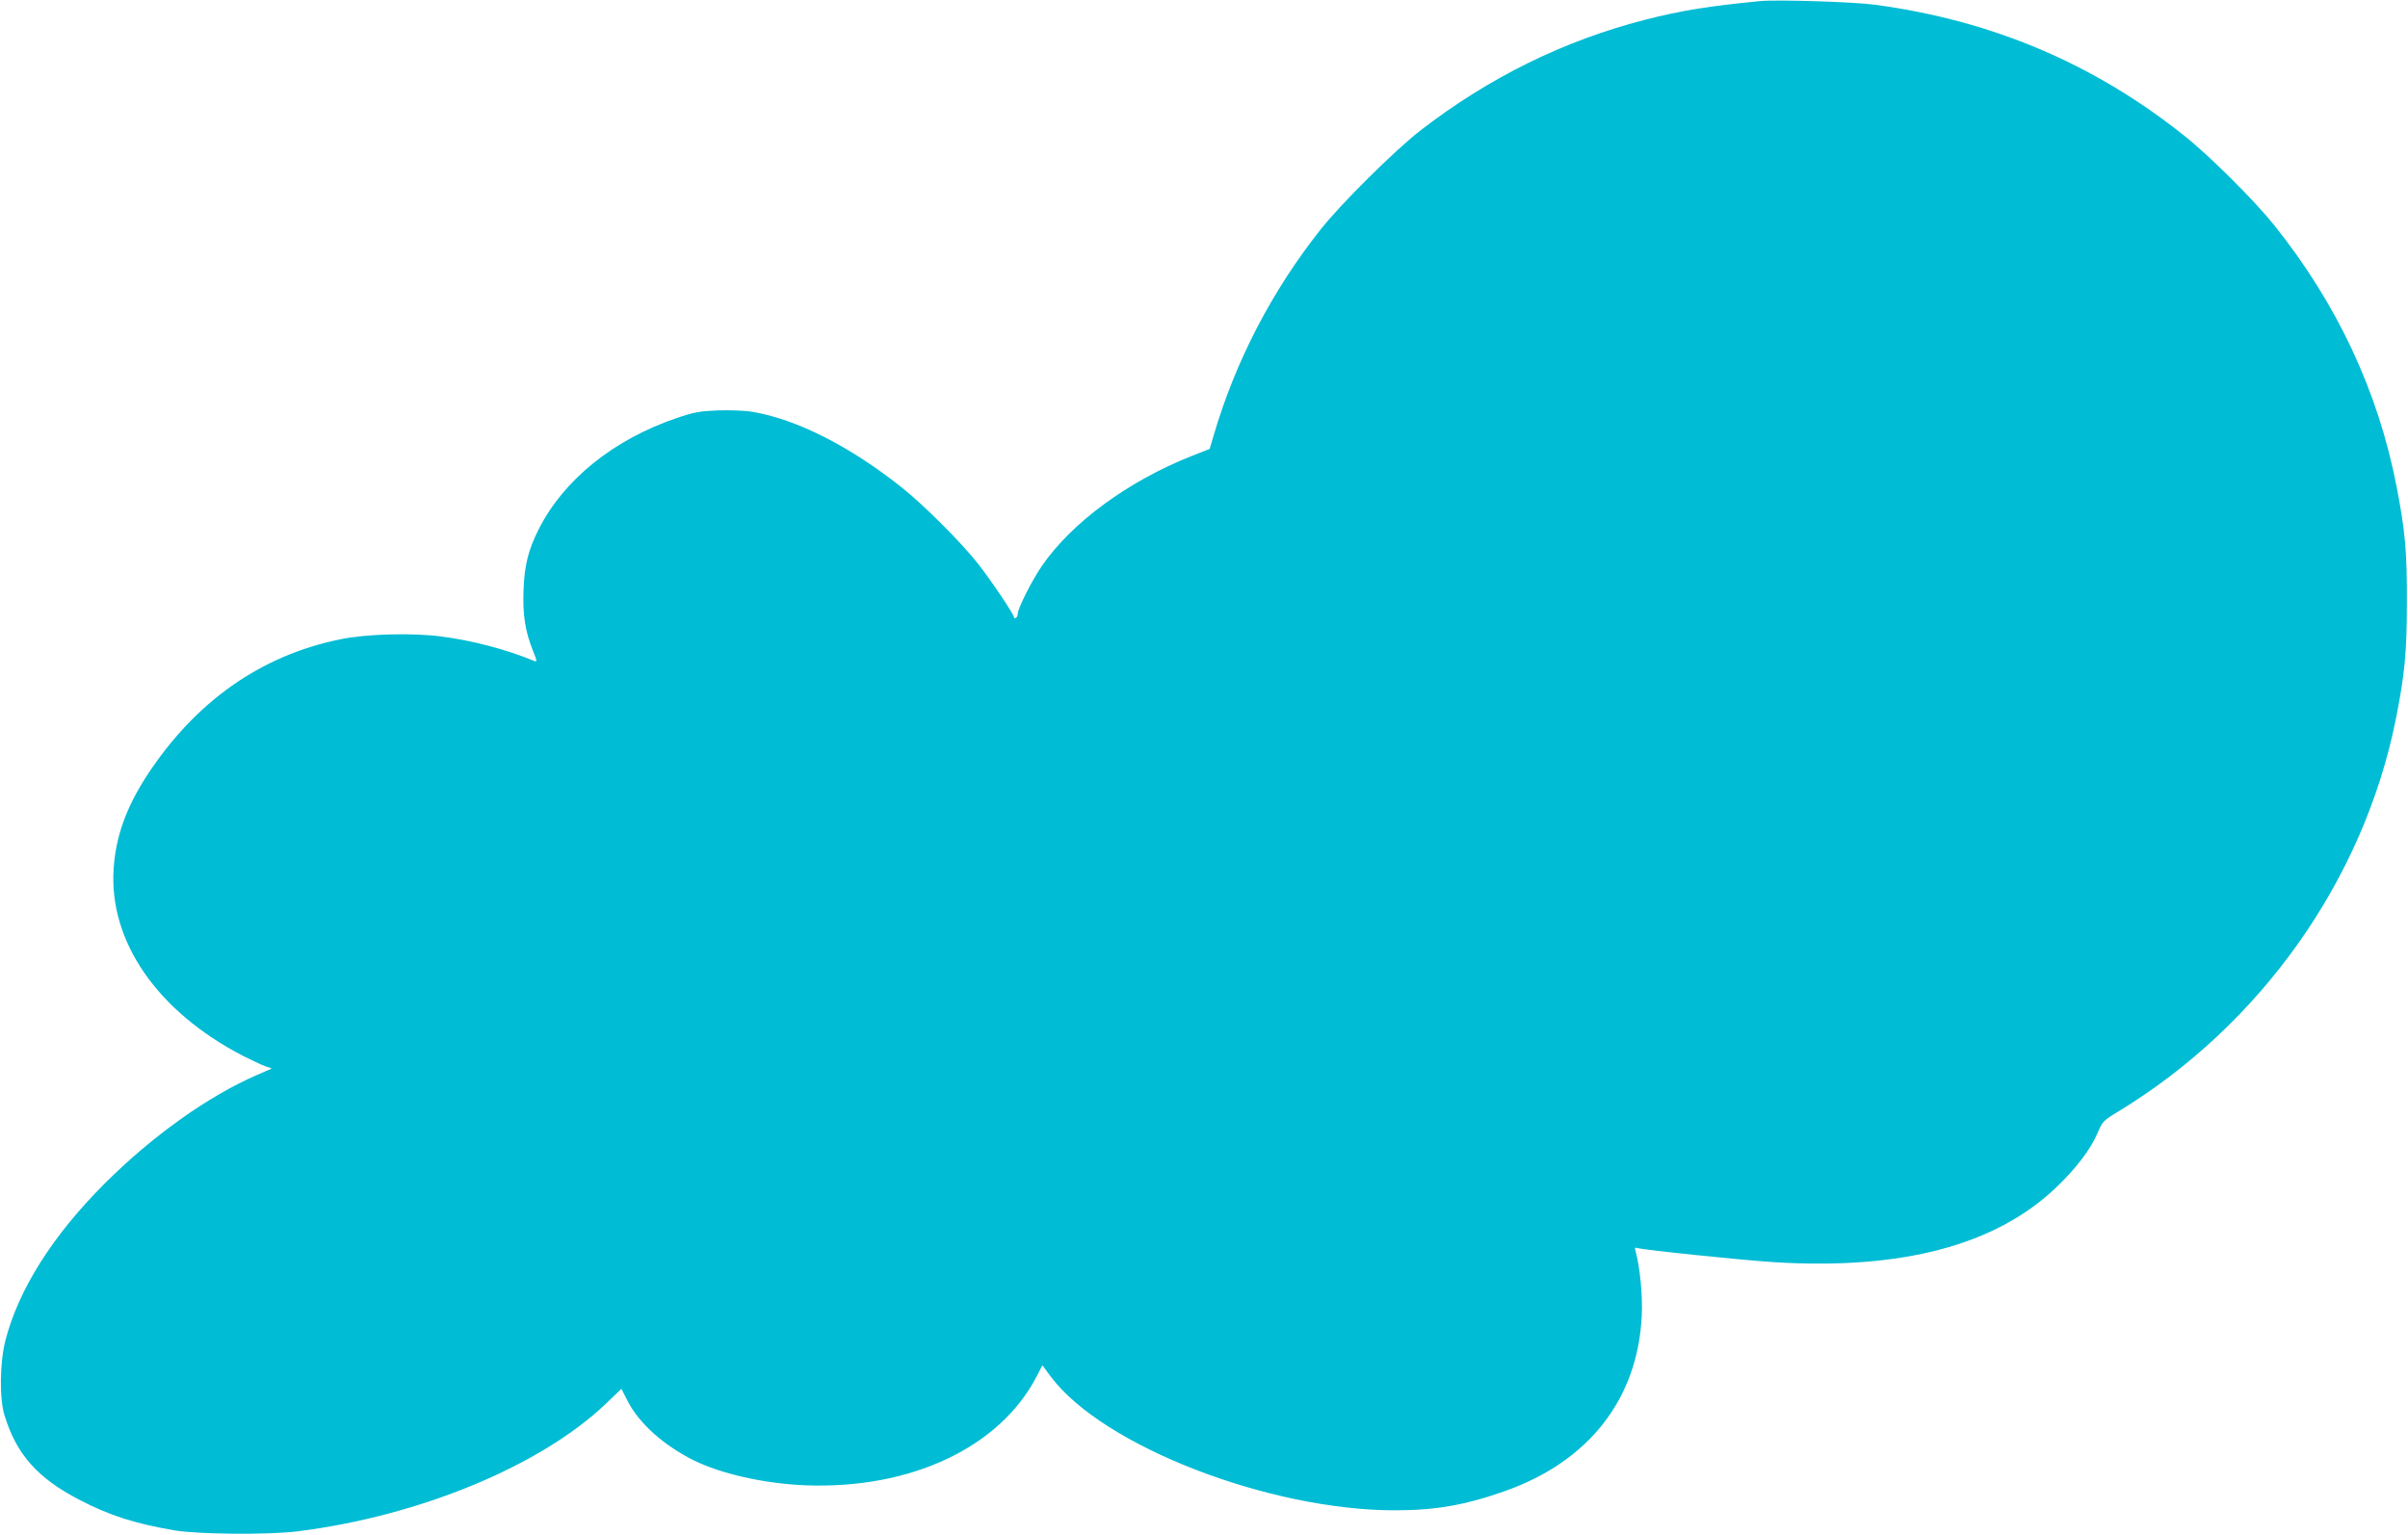 <?xml version="1.0" standalone="no"?>
<!DOCTYPE svg PUBLIC "-//W3C//DTD SVG 20010904//EN"
 "http://www.w3.org/TR/2001/REC-SVG-20010904/DTD/svg10.dtd">
<svg version="1.0" xmlns="http://www.w3.org/2000/svg"
 width="1280pt" height="816pt" viewBox="0 0 1280 816"
 preserveAspectRatio="xMidYMid meet">
<g transform="translate(0,816) scale(0.1,-0.1)"
fill="#00bcd4" stroke="none">
<path d="M9355 8154 c-269 -26 -419 -50 -610 -99 -432 -111 -830 -307 -1195
-589 -134 -104 -423 -390 -530 -526 -260 -328 -453 -701 -569 -1096 l-21 -71
-97 -38 c-335 -133 -635 -352 -794 -583 -52 -74 -129 -228 -129 -255 0 -9 -4
-19 -10 -22 -5 -3 -10 -2 -10 3 0 15 -116 188 -189 282 -87 112 -292 317 -411
411 -275 218 -558 361 -793 400 -37 6 -118 9 -180 7 -97 -4 -127 -9 -221 -41
-335 -114 -601 -329 -733 -592 -54 -107 -75 -189 -80 -320 -5 -133 8 -220 50
-325 21 -52 23 -60 9 -55 -154 63 -328 109 -497 131 -151 20 -395 14 -536 -15
-423 -86 -771 -331 -1029 -726 -110 -170 -165 -324 -176 -495 -25 -386 232
-757 686 -993 47 -24 101 -49 120 -56 l35 -12 -78 -34 c-261 -113 -559 -326
-812 -579 -275 -275 -456 -561 -526 -832 -30 -117 -33 -307 -5 -399 63 -207
176 -334 396 -448 162 -85 298 -128 510 -164 130 -21 493 -24 650 -5 649 81
1291 347 1639 677 l84 81 35 -68 c60 -116 188 -231 347 -311 147 -73 377 -125
595 -134 562 -22 1036 202 1231 580 l30 58 46 -62 c276 -367 1157 -709 1828
-709 214 0 371 27 581 101 449 157 710 491 731 934 5 110 -10 260 -33 343 -5
16 -3 21 7 17 30 -10 555 -65 734 -76 675 -41 1170 90 1491 394 105 99 187
206 223 291 27 64 31 68 112 117 757 460 1303 1232 1474 2084 47 235 59 355
59 620 1 273 -9 382 -55 620 -99 508 -318 973 -652 1390 -107 133 -345 370
-482 478 -480 381 -1019 609 -1640 692 -113 15 -519 28 -610 19z"/>
</g>
</svg>
